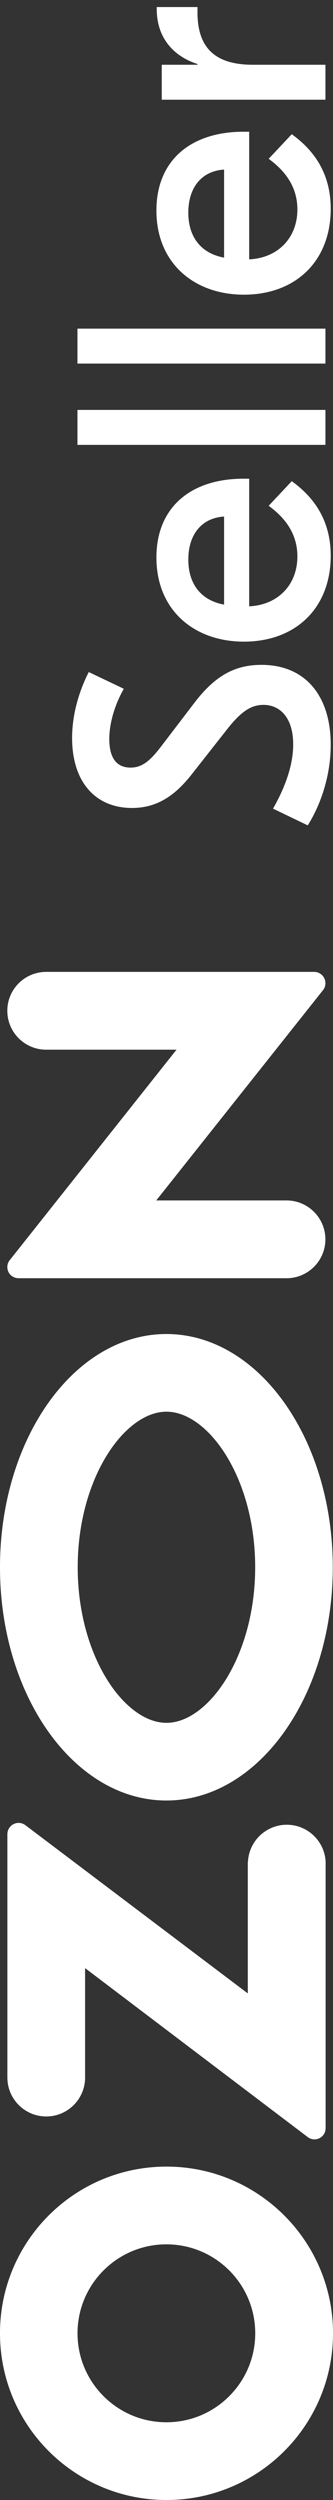 <?xml version="1.0" encoding="UTF-8"?> <svg xmlns="http://www.w3.org/2000/svg" width="28" height="210" viewBox="0 0 28 210" fill="none"><rect x="0" y="0" width="28" height="210" fill="#333333" stroke="none"/> <g clip-path="url(#clip0_970_9251)"> <path d="M20.836 156.378L20.836 167.447L2.131 153.313C1.712 153 1.121 153.086 0.808 153.505C0.687 153.666 0.621 153.863 0.621 154.065L0.621 174.516C0.621 176.319 2.085 177.783 3.887 177.783C5.69 177.783 7.154 176.319 7.154 174.516L7.154 165.321L25.869 179.51C26.278 179.829 26.864 179.753 27.182 179.344C27.313 179.177 27.379 178.97 27.379 178.758L27.379 156.378C27.283 154.575 25.748 153.192 23.946 153.283C22.275 153.369 20.937 154.707 20.851 156.378L20.836 156.378ZM0.616 84.906C0.616 86.714 2.08 88.173 3.882 88.173L14.843 88.173L0.828 105.842C0.5 106.241 0.56 106.832 0.959 107.159C1.131 107.296 1.343 107.371 1.56 107.371L24.092 107.371C25.895 107.371 27.359 105.907 27.359 104.105C27.359 102.302 25.895 100.837 24.092 100.837L13.137 100.837L27.162 83.169C27.485 82.76 27.409 82.164 27 81.841C26.834 81.709 26.632 81.639 26.42 81.639L3.887 81.639C2.08 81.639 0.616 83.098 0.616 84.906ZM21.457 131.65C21.457 139.124 17.519 144.719 13.995 144.719C10.471 144.719 6.533 139.129 6.533 131.65C6.533 124.172 10.471 118.582 13.995 118.582C17.519 118.582 21.457 124.157 21.457 131.65ZM-3.75739e-07 131.65C9.72764e-08 142.471 6.26 151.243 13.99 151.243C21.719 151.243 27.98 142.471 27.98 131.65C27.98 120.829 21.719 112.058 13.99 112.058C6.26 112.058 -8.48754e-07 120.829 -3.75739e-07 131.65ZM21.462 195.987C21.467 200.113 18.125 203.466 14 203.471C9.875 203.476 6.523 200.133 6.518 196.007C6.513 191.882 9.855 188.529 13.98 188.524L13.99 188.524C18.115 188.524 21.457 191.867 21.462 195.987ZM2.43653e-06 195.987C-0.005 203.723 6.26 209.995 13.99 210C21.724 210.005 27.995 203.738 28 196.007C28.005 188.277 21.74 182 14.01 181.995C14.005 181.995 14 181.995 13.995 181.995C6.265 181.995 2.09882e-06 188.261 2.43653e-06 195.987Z" fill="white"></path> <path d="M16.312 59.082L13.45 62.829C12.586 63.935 11.93 64.479 10.976 64.479C9.875 64.479 9.189 63.758 9.189 62.083C9.189 60.676 9.693 59.117 10.41 57.858L7.462 56.452C6.72 57.92 6.063 59.869 6.063 61.996C6.063 65.682 8.027 67.87 11.097 67.87C13.243 67.87 14.762 66.794 16.161 64.991L18.963 61.427C20.124 59.929 20.987 59.209 22.149 59.209C23.547 59.209 24.653 60.285 24.653 62.534C24.653 64.57 23.729 66.58 22.956 67.925L25.875 69.332C26.92 67.682 27.808 65.23 27.808 62.56C27.808 58.574 25.784 55.848 21.972 55.848C19.589 55.848 17.948 56.924 16.312 59.082ZM13.152 46.832C13.152 51.264 16.337 53.898 20.508 53.898C24.86 53.898 27.808 51.081 27.808 46.679C27.808 43.263 25.93 41.435 24.532 40.419L22.593 42.486C23.517 43.176 25.006 44.461 25.006 46.74C25.006 49.106 23.396 50.812 20.952 50.933L20.952 40.211L20.477 40.211C16.045 40.211 13.152 42.608 13.152 46.832ZM18.842 50.787C16.848 50.426 15.833 48.989 15.833 47.015C15.833 44.918 16.933 43.511 18.842 43.389L18.842 50.787ZM27.364 37.369L27.364 34.434L6.513 34.434L6.513 37.369L27.364 37.369ZM27.364 30.54L27.364 27.605L6.513 27.605L6.513 30.54L27.364 30.54ZM13.182 0.795C13.182 3.13 14.55 4.719 16.61 5.38L16.61 5.44L13.601 5.44L13.601 8.375L27.364 8.375L27.364 5.44L21.255 5.44C17.978 5.44 16.605 3.913 16.605 1.039L16.605 0.592L13.177 0.592L13.177 0.795L13.182 0.795ZM13.152 17.685C13.152 22.117 16.337 24.753 20.508 24.753C24.86 24.753 27.808 21.934 27.808 17.533C27.808 14.116 25.93 12.288 24.532 11.274L22.593 13.339C23.517 14.03 25.006 15.315 25.006 17.594C25.006 19.96 23.396 21.666 20.952 21.788L20.952 11.066L20.477 11.066C16.045 11.066 13.152 13.462 13.152 17.685ZM18.842 21.64C16.848 21.28 15.833 19.843 15.833 17.868C15.833 15.772 16.933 14.365 18.842 14.244L18.842 21.64Z" fill="white"></path> </g> <defs> <clipPath id="clip0_970_9251"> <rect width="210" height="28" fill="white" transform="translate(0 210) rotate(-90)"></rect> </clipPath> </defs> </svg> 